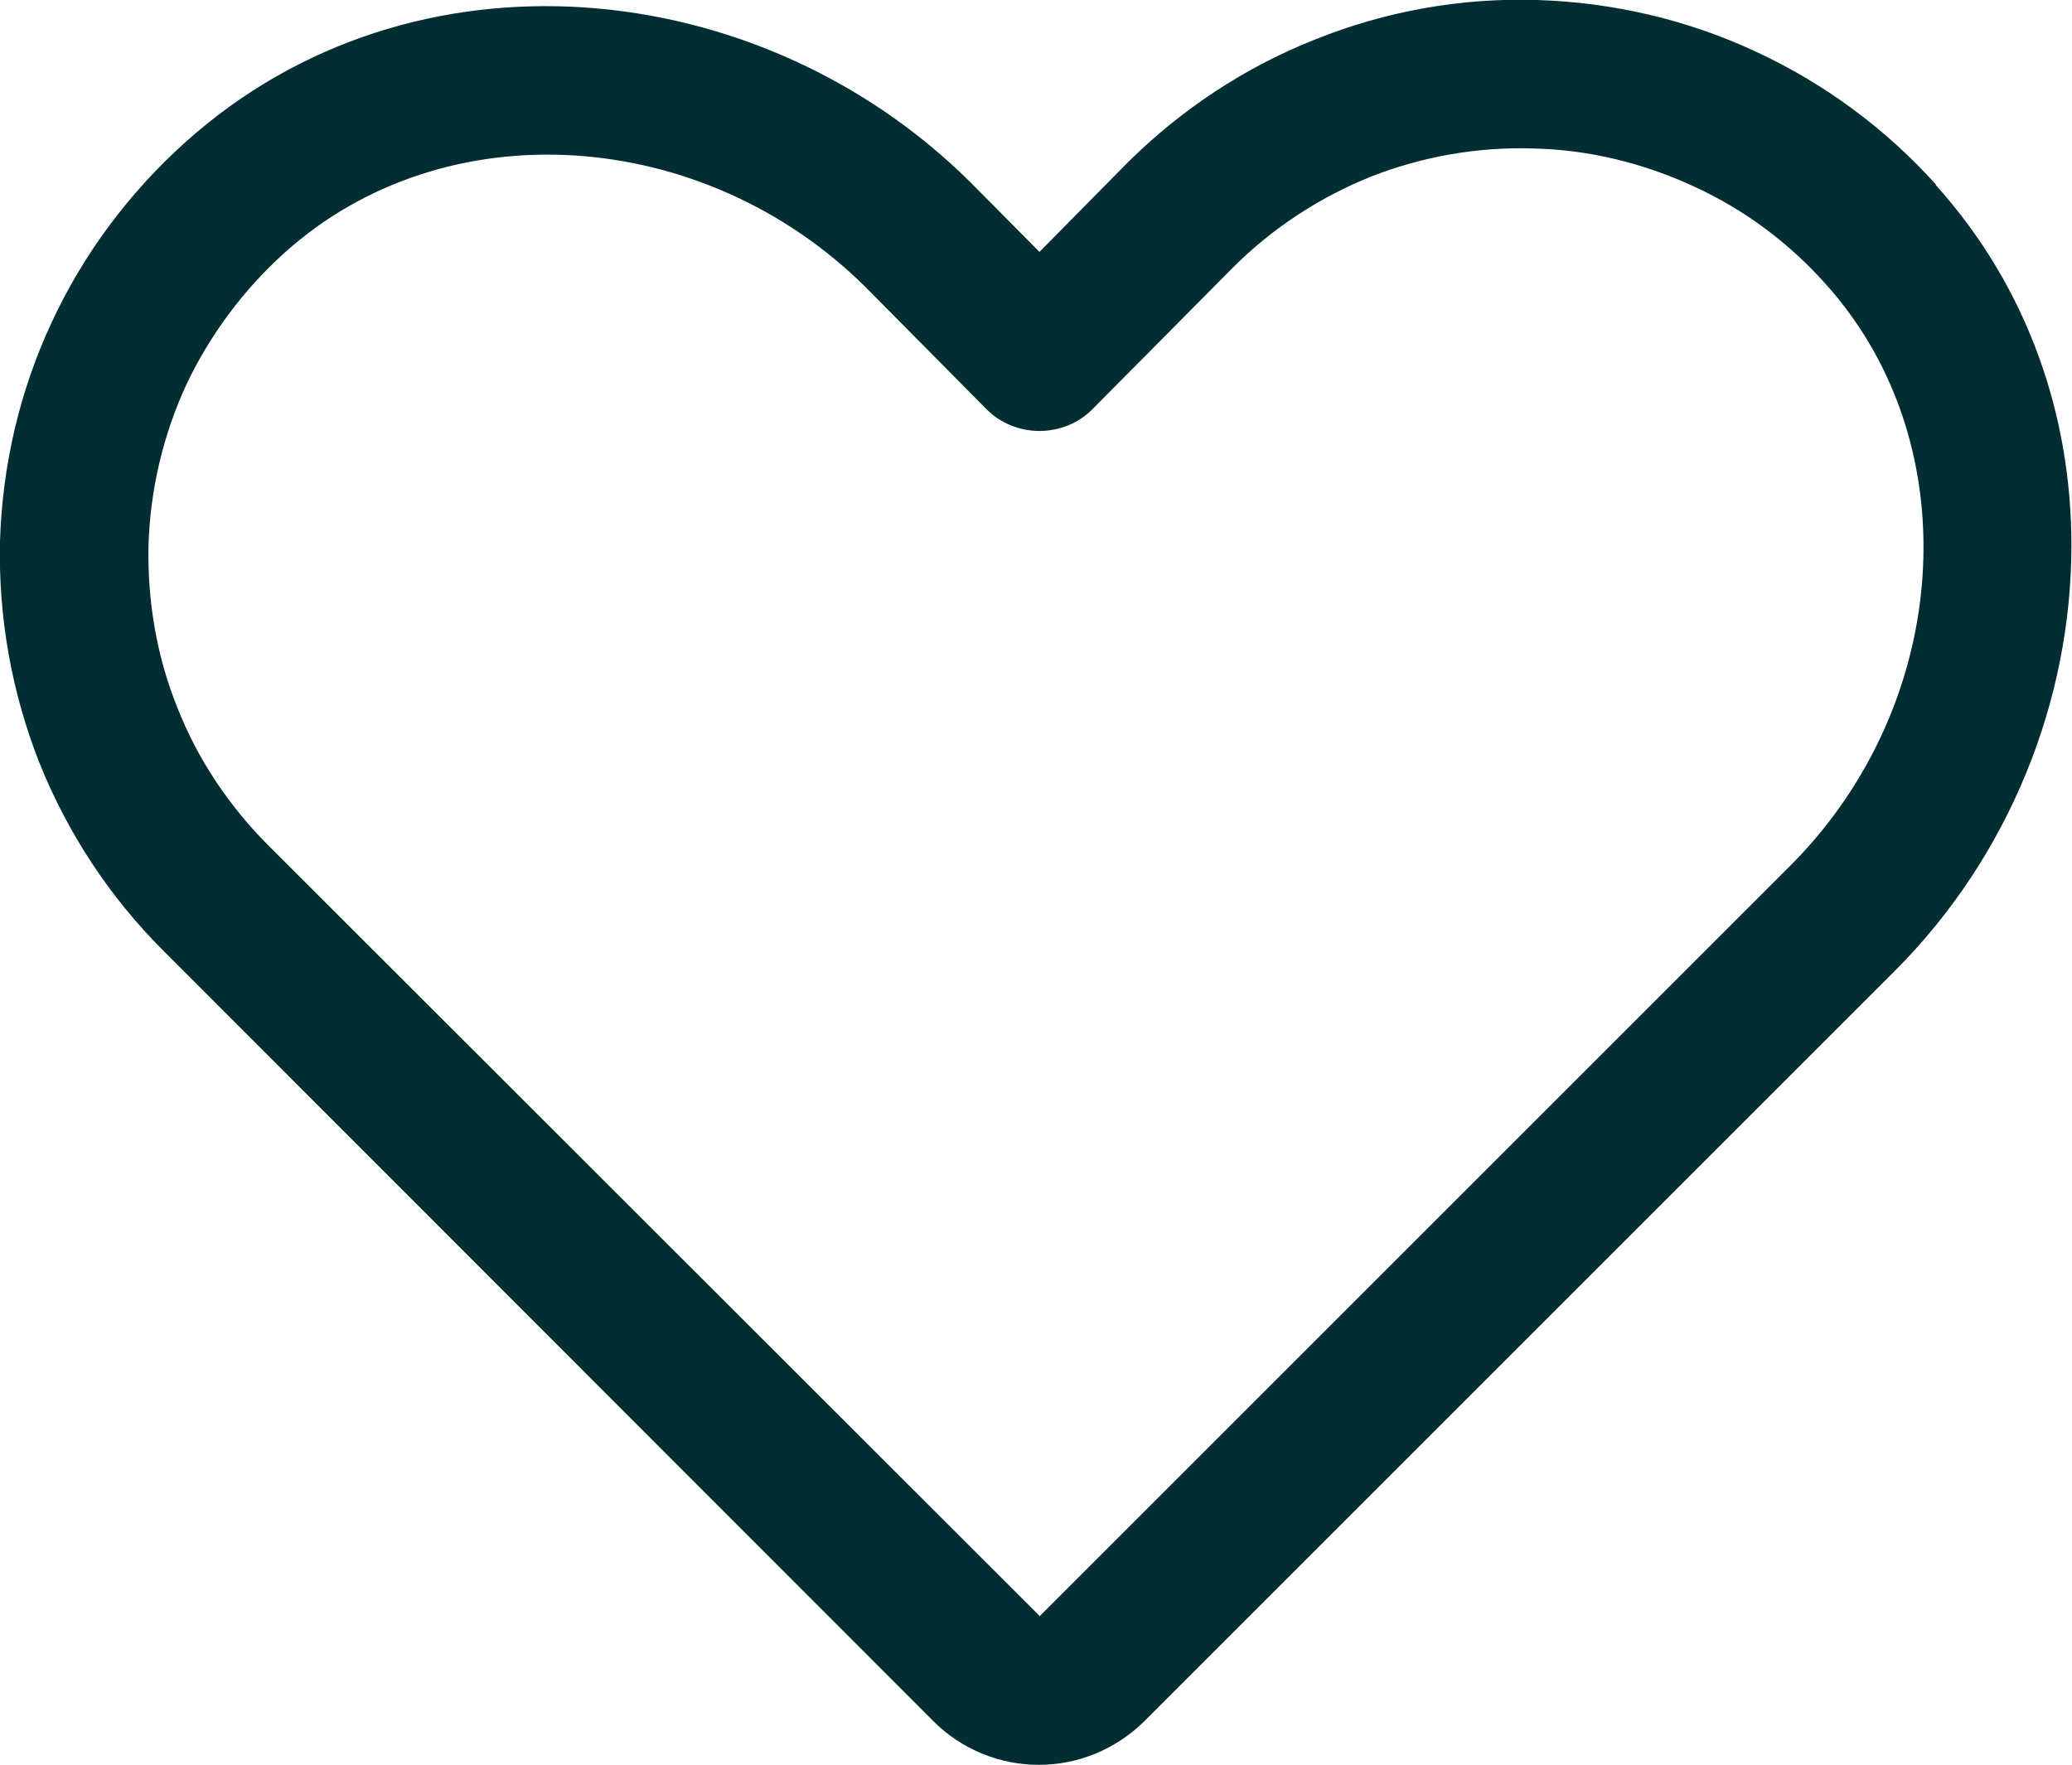 <?xml version="1.0" encoding="UTF-8"?>
<svg id="Layer_2" data-name="Layer 2" xmlns="http://www.w3.org/2000/svg" viewBox="0 0 35.86 30.55">
  <defs>
    <style>
      .cls-1 {
        fill: #012d33;
        fill-rule: evenodd;
      }
    </style>
  </defs>
  <g id="Layer_1-2" data-name="Layer 1">
    <path class="cls-1" d="M33.51,3.2c-.87-.97-1.94-1.76-3.13-2.31C29.2.34,27.91.04,26.6,0s-2.61.19-3.83.68c-1.22.48-2.32,1.21-3.25,2.13h0s-1.53,1.55-1.53,1.55l-1.19-1.2h0C13.16-.46,7.14-1.07,3.21,2.46c-.98.88-1.77,1.94-2.32,3.13C.34,6.77.04,8.06,0,9.37c-.03,1.31.2,2.61.68,3.83.49,1.22,1.21,2.32,2.14,3.25l13.34,13.35h0c.48.48,1.14.75,1.82.75s1.33-.27,1.82-.75l13.01-13.01c1.97-1.98,3.04-4.67,3.04-7.35,0-2.23-.74-4.45-2.35-6.24ZM31,14.97l-13,13s-.01.01-.01.01t0-.01L4.64,14.63c-.68-.68-1.22-1.49-1.57-2.38-.36-.89-.52-1.85-.5-2.81.03-.96.25-1.9.65-2.77.41-.87.99-1.65,1.7-2.29h0c2.78-2.51,7.26-2.19,10.06.59l2.1,2.12c.24.24.57.37.91.37s.67-.13.91-.37l2.44-2.46c.68-.68,1.49-1.21,2.38-1.57.89-.35,1.85-.52,2.81-.49.96.02,1.9.25,2.77.65.88.4,1.66.98,2.3,1.7,1.14,1.27,1.69,2.89,1.69,4.55,0,1.97-.78,3.98-2.29,5.5Z"/>
  </g>
</svg>